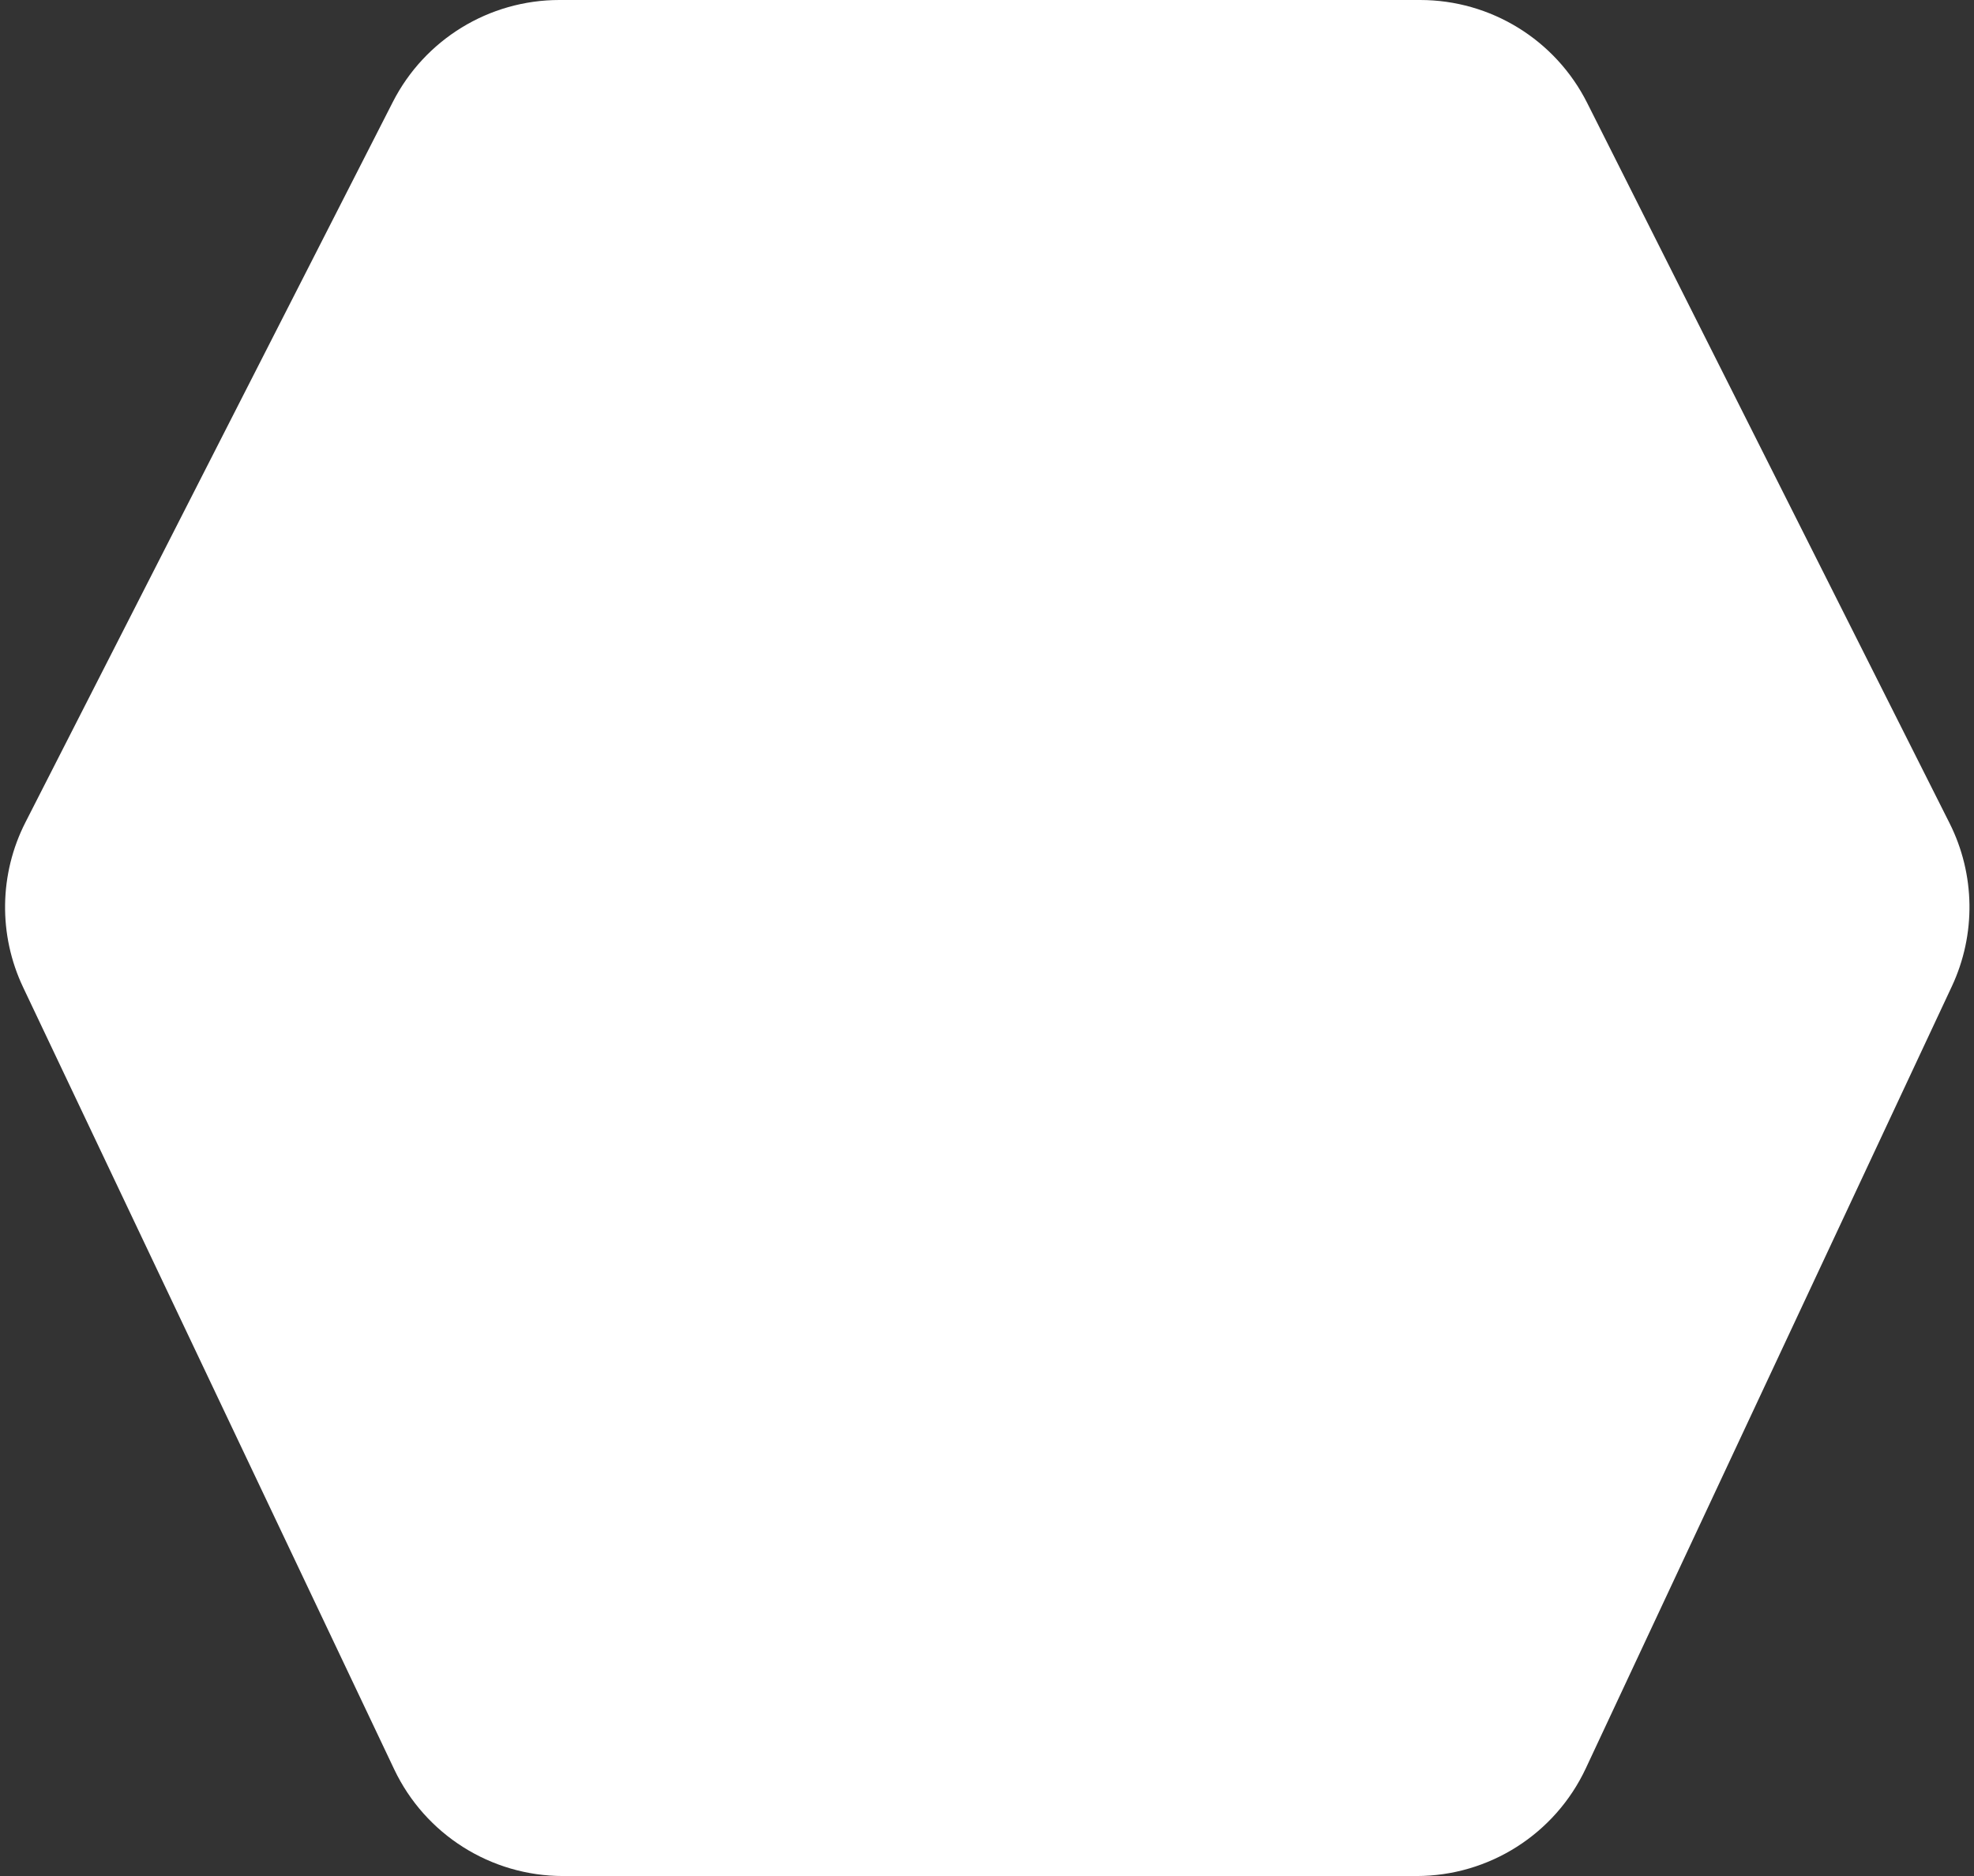 <?xml version="1.0" encoding="UTF-8"?> <svg xmlns="http://www.w3.org/2000/svg" width="121" height="115" viewBox="0 0 121 115" fill="none"><rect x="0" y="0" width="121" height="115" fill="#333333" stroke="none"/><path d="M24.078 6.253C26.035 2.416 29.979 0 34.286 0H87.053C91.383 0 95.343 2.441 97.289 6.309L119.5 50.457C121.079 53.595 121.131 57.283 119.642 60.464L97.205 108.399C95.319 112.427 91.274 115 86.827 115H34.513C30.088 115 26.058 112.452 24.161 108.454L1.417 60.521C-0.107 57.308 -0.054 53.57 1.562 50.403L24.078 6.253Z" fill="white"></path></svg> 